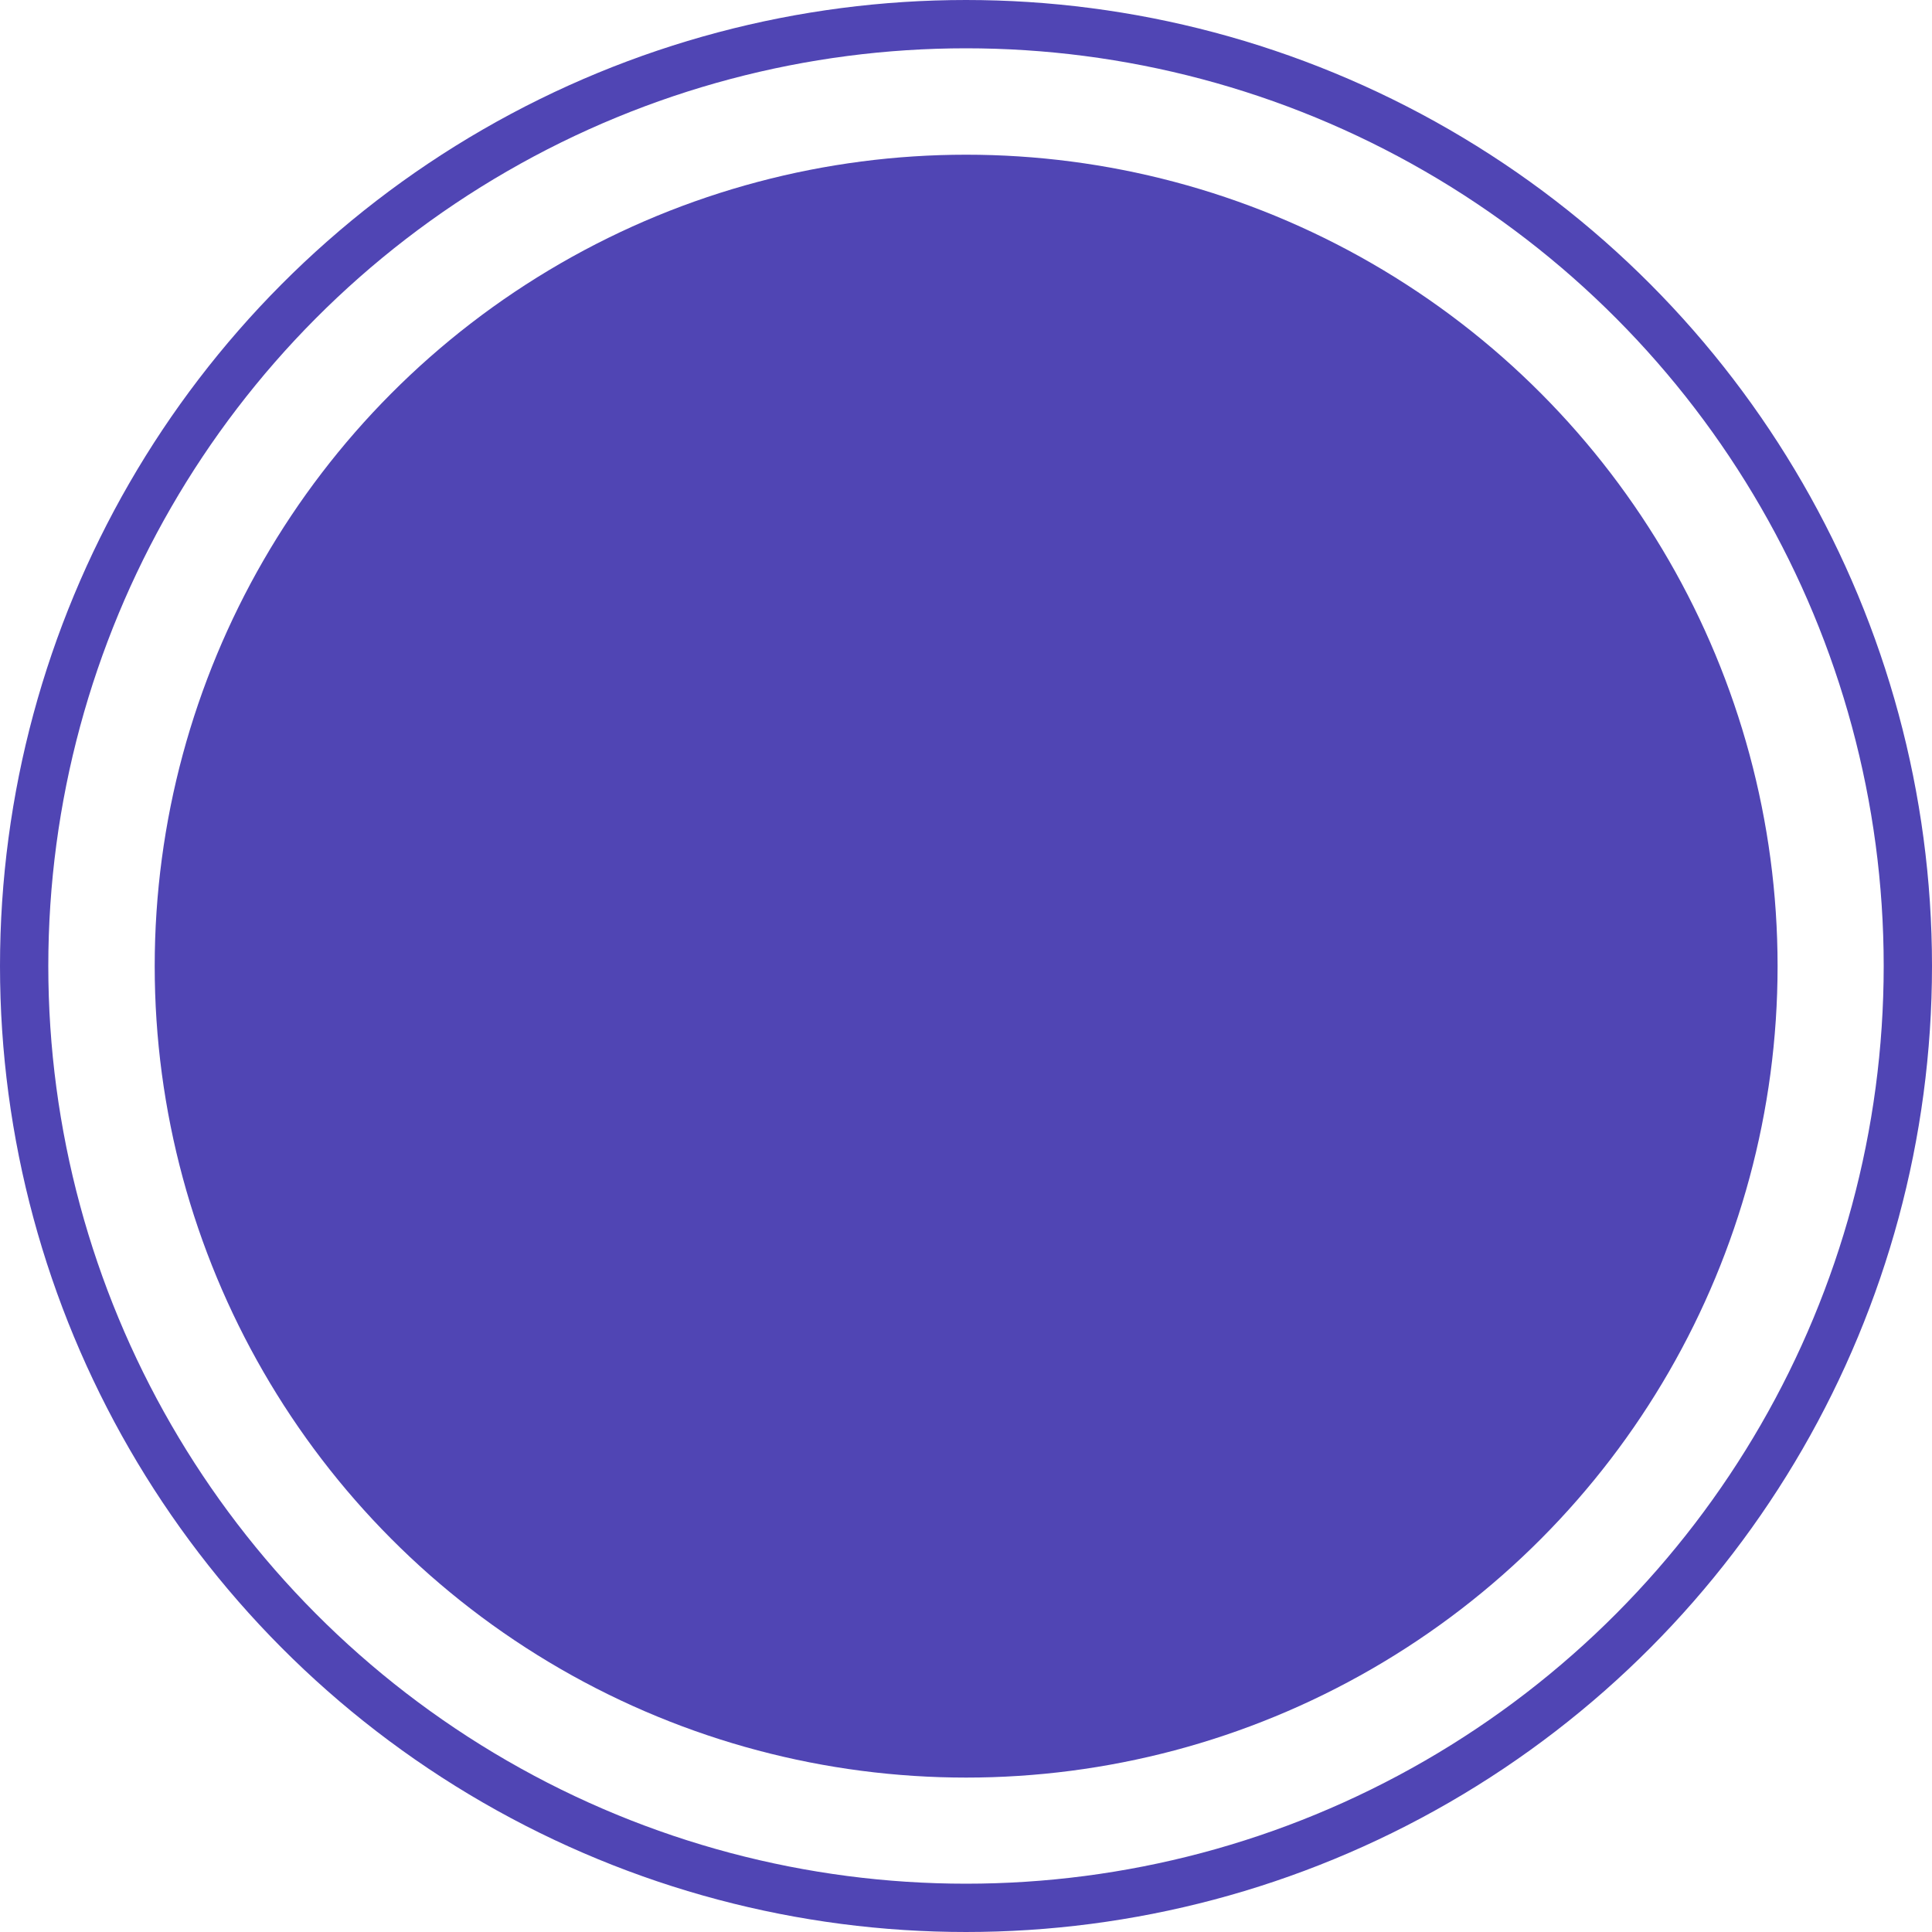 <svg width="40" height="40" viewBox="0 0 40 40" fill="none" xmlns="http://www.w3.org/2000/svg">
<circle cx="20.003" cy="20.003" r="16.8" fill="#5045B4"/>
<circle cx="20" cy="20" r="19.5" stroke="#5045B4"/>
</svg>
